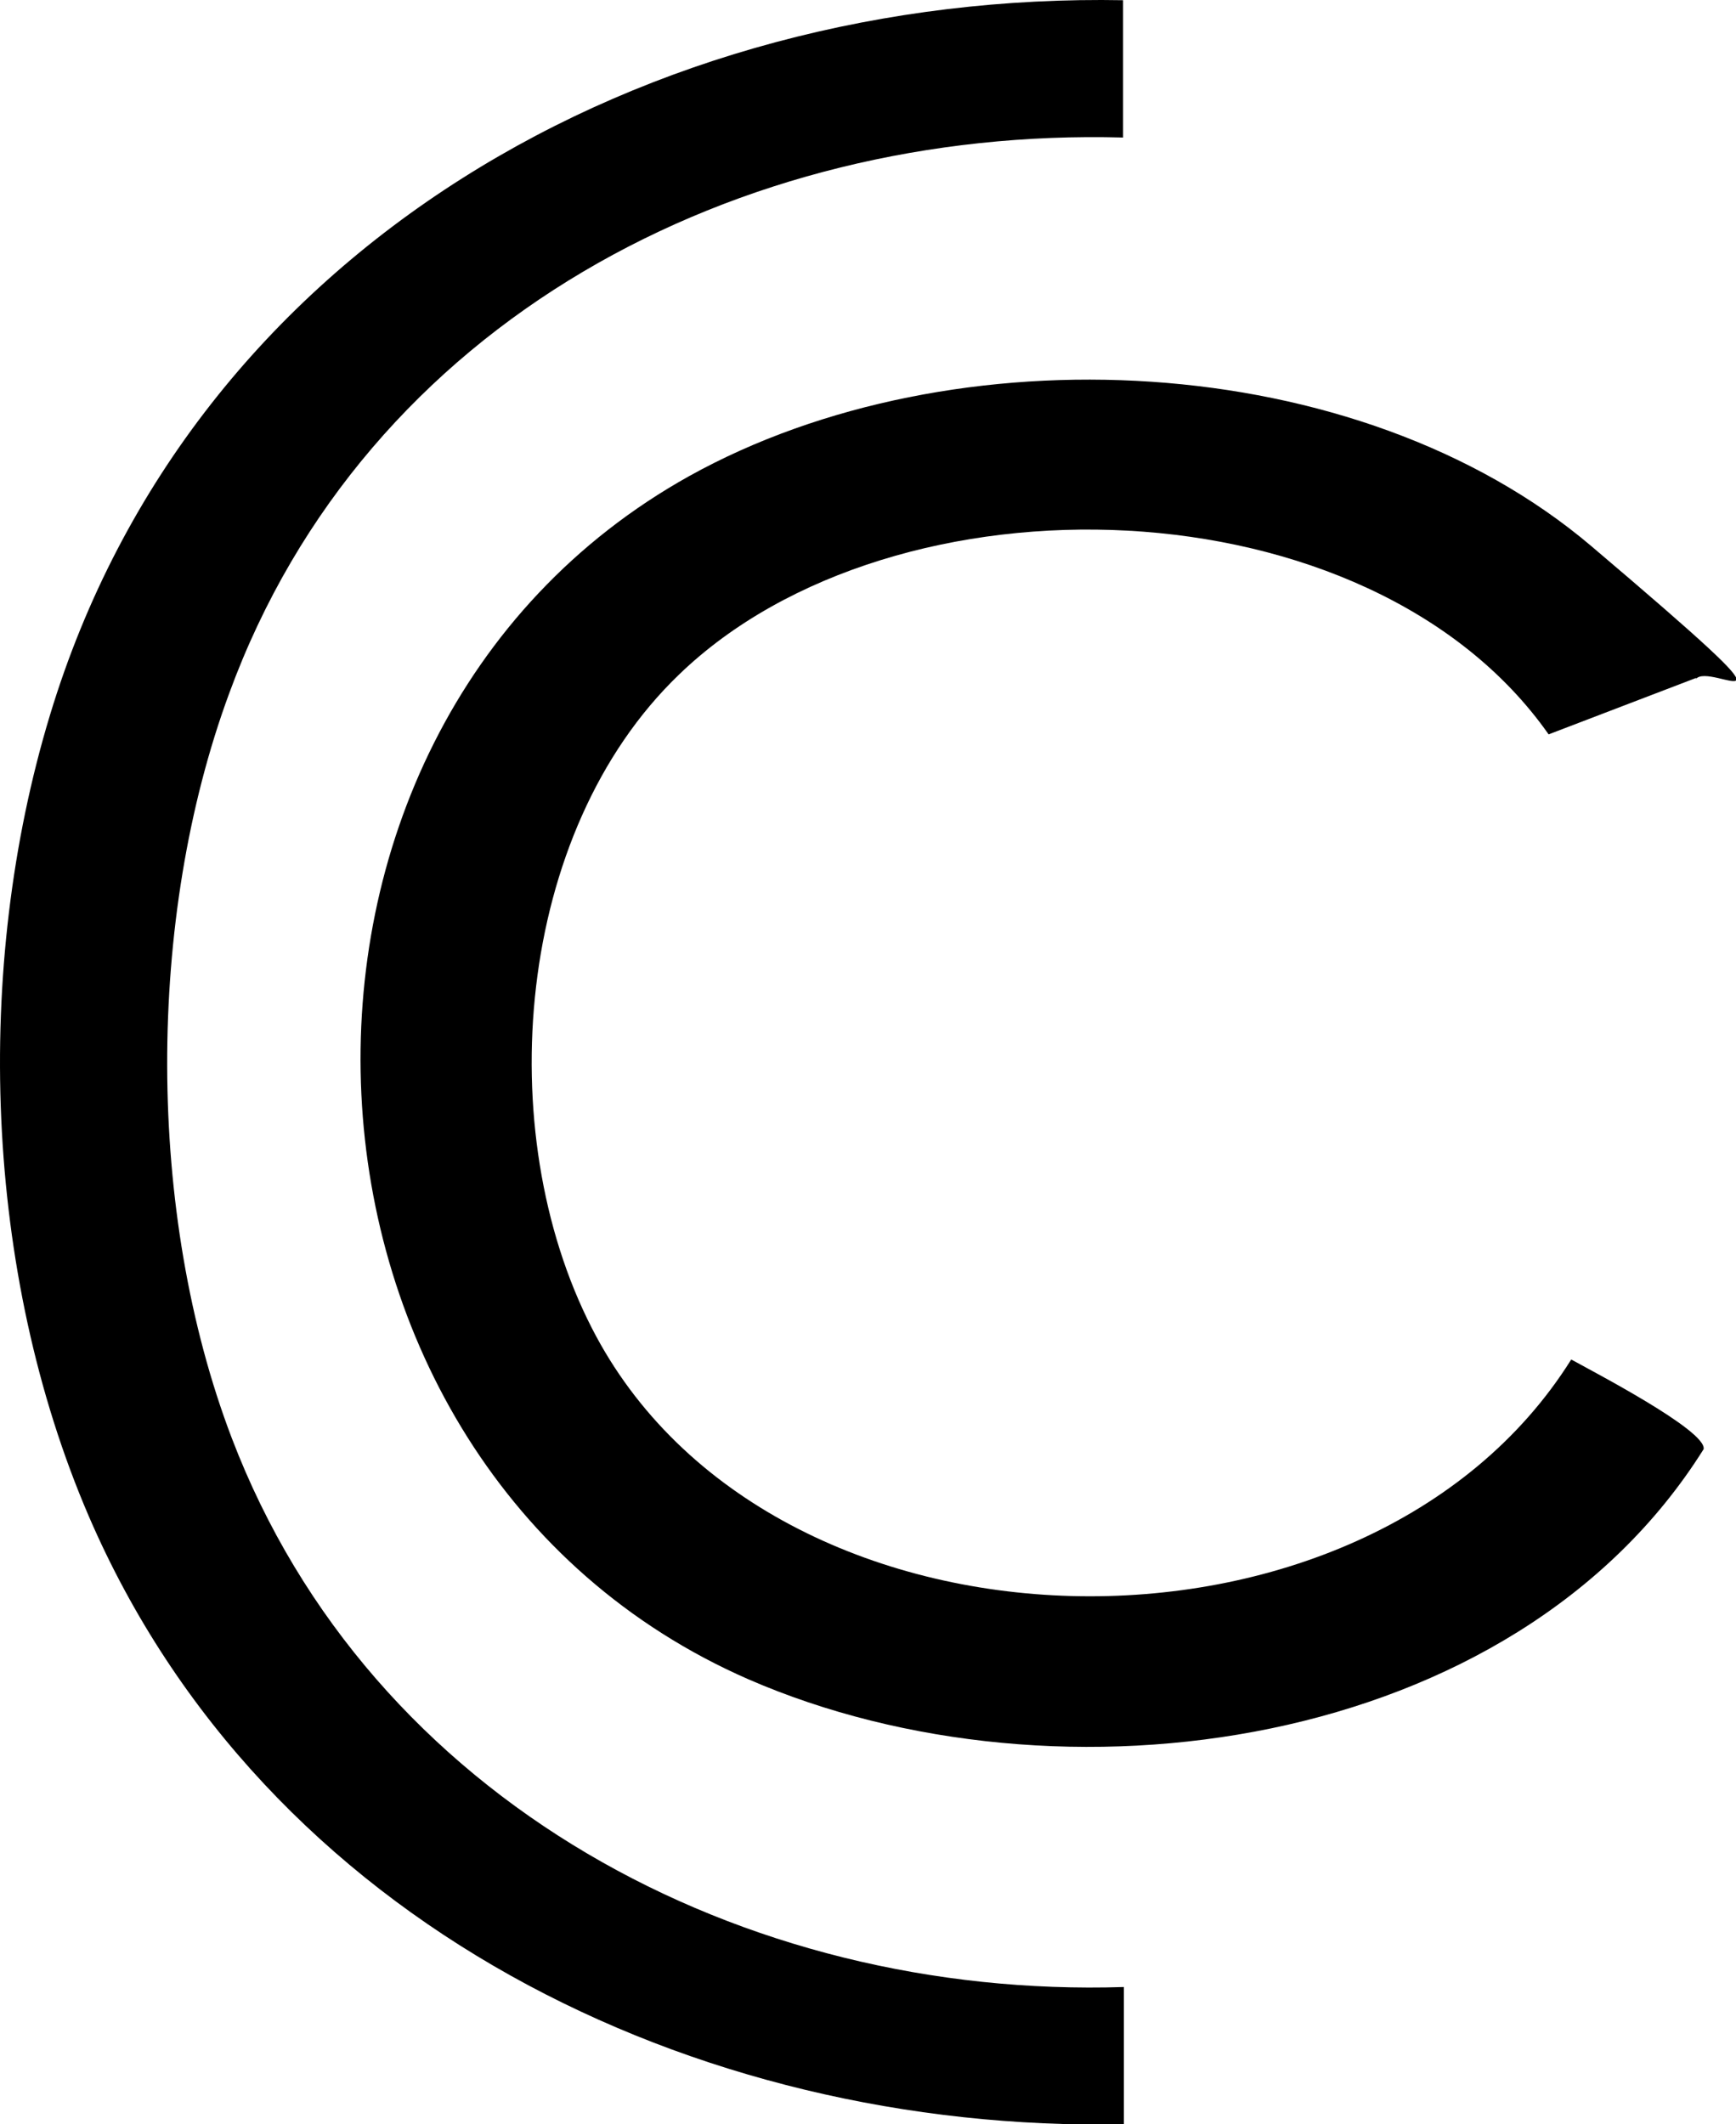 <?xml version="1.0" encoding="UTF-8"?> <svg xmlns="http://www.w3.org/2000/svg" width="215" height="263" viewBox="0 0 215 263" fill="none"><g clip-path="url(#clip0_141_73)"><path d="M210.093 83.928L191.793 90.928C169.593 59.328 110.793 57.728 84.093 83.528C63.793 103.028 60.793 140.028 73.293 164.428C95.193 207.328 169.293 208.728 194.593 168.328C197.093 169.728 211.393 177.128 210.993 179.428C187.493 216.928 131.093 224.628 92.693 207.928C32.093 181.428 27.893 90.928 85.393 58.928C117.993 40.828 168.093 43.028 197.093 67.628C226.093 92.228 211.693 81.628 209.993 84.128L210.093 83.928Z" fill="black"></path><path d="M139.093 0.028V17.028C91.393 15.728 45.293 39.728 28.393 85.828C18.093 113.728 18.093 150.228 28.693 178.028C45.893 223.128 92.093 247.528 139.193 246.028V263.028C85.893 264.028 32.693 238.028 10.993 187.728C-2.007 157.528 -3.307 119.828 6.193 88.528C23.793 30.428 80.393 -1.072 139.193 0.028H139.093Z" fill="black"></path></g><defs><clipPath id="clip0_141_73"><rect width="215" height="263" fill="white"></rect></clipPath></defs></svg> 